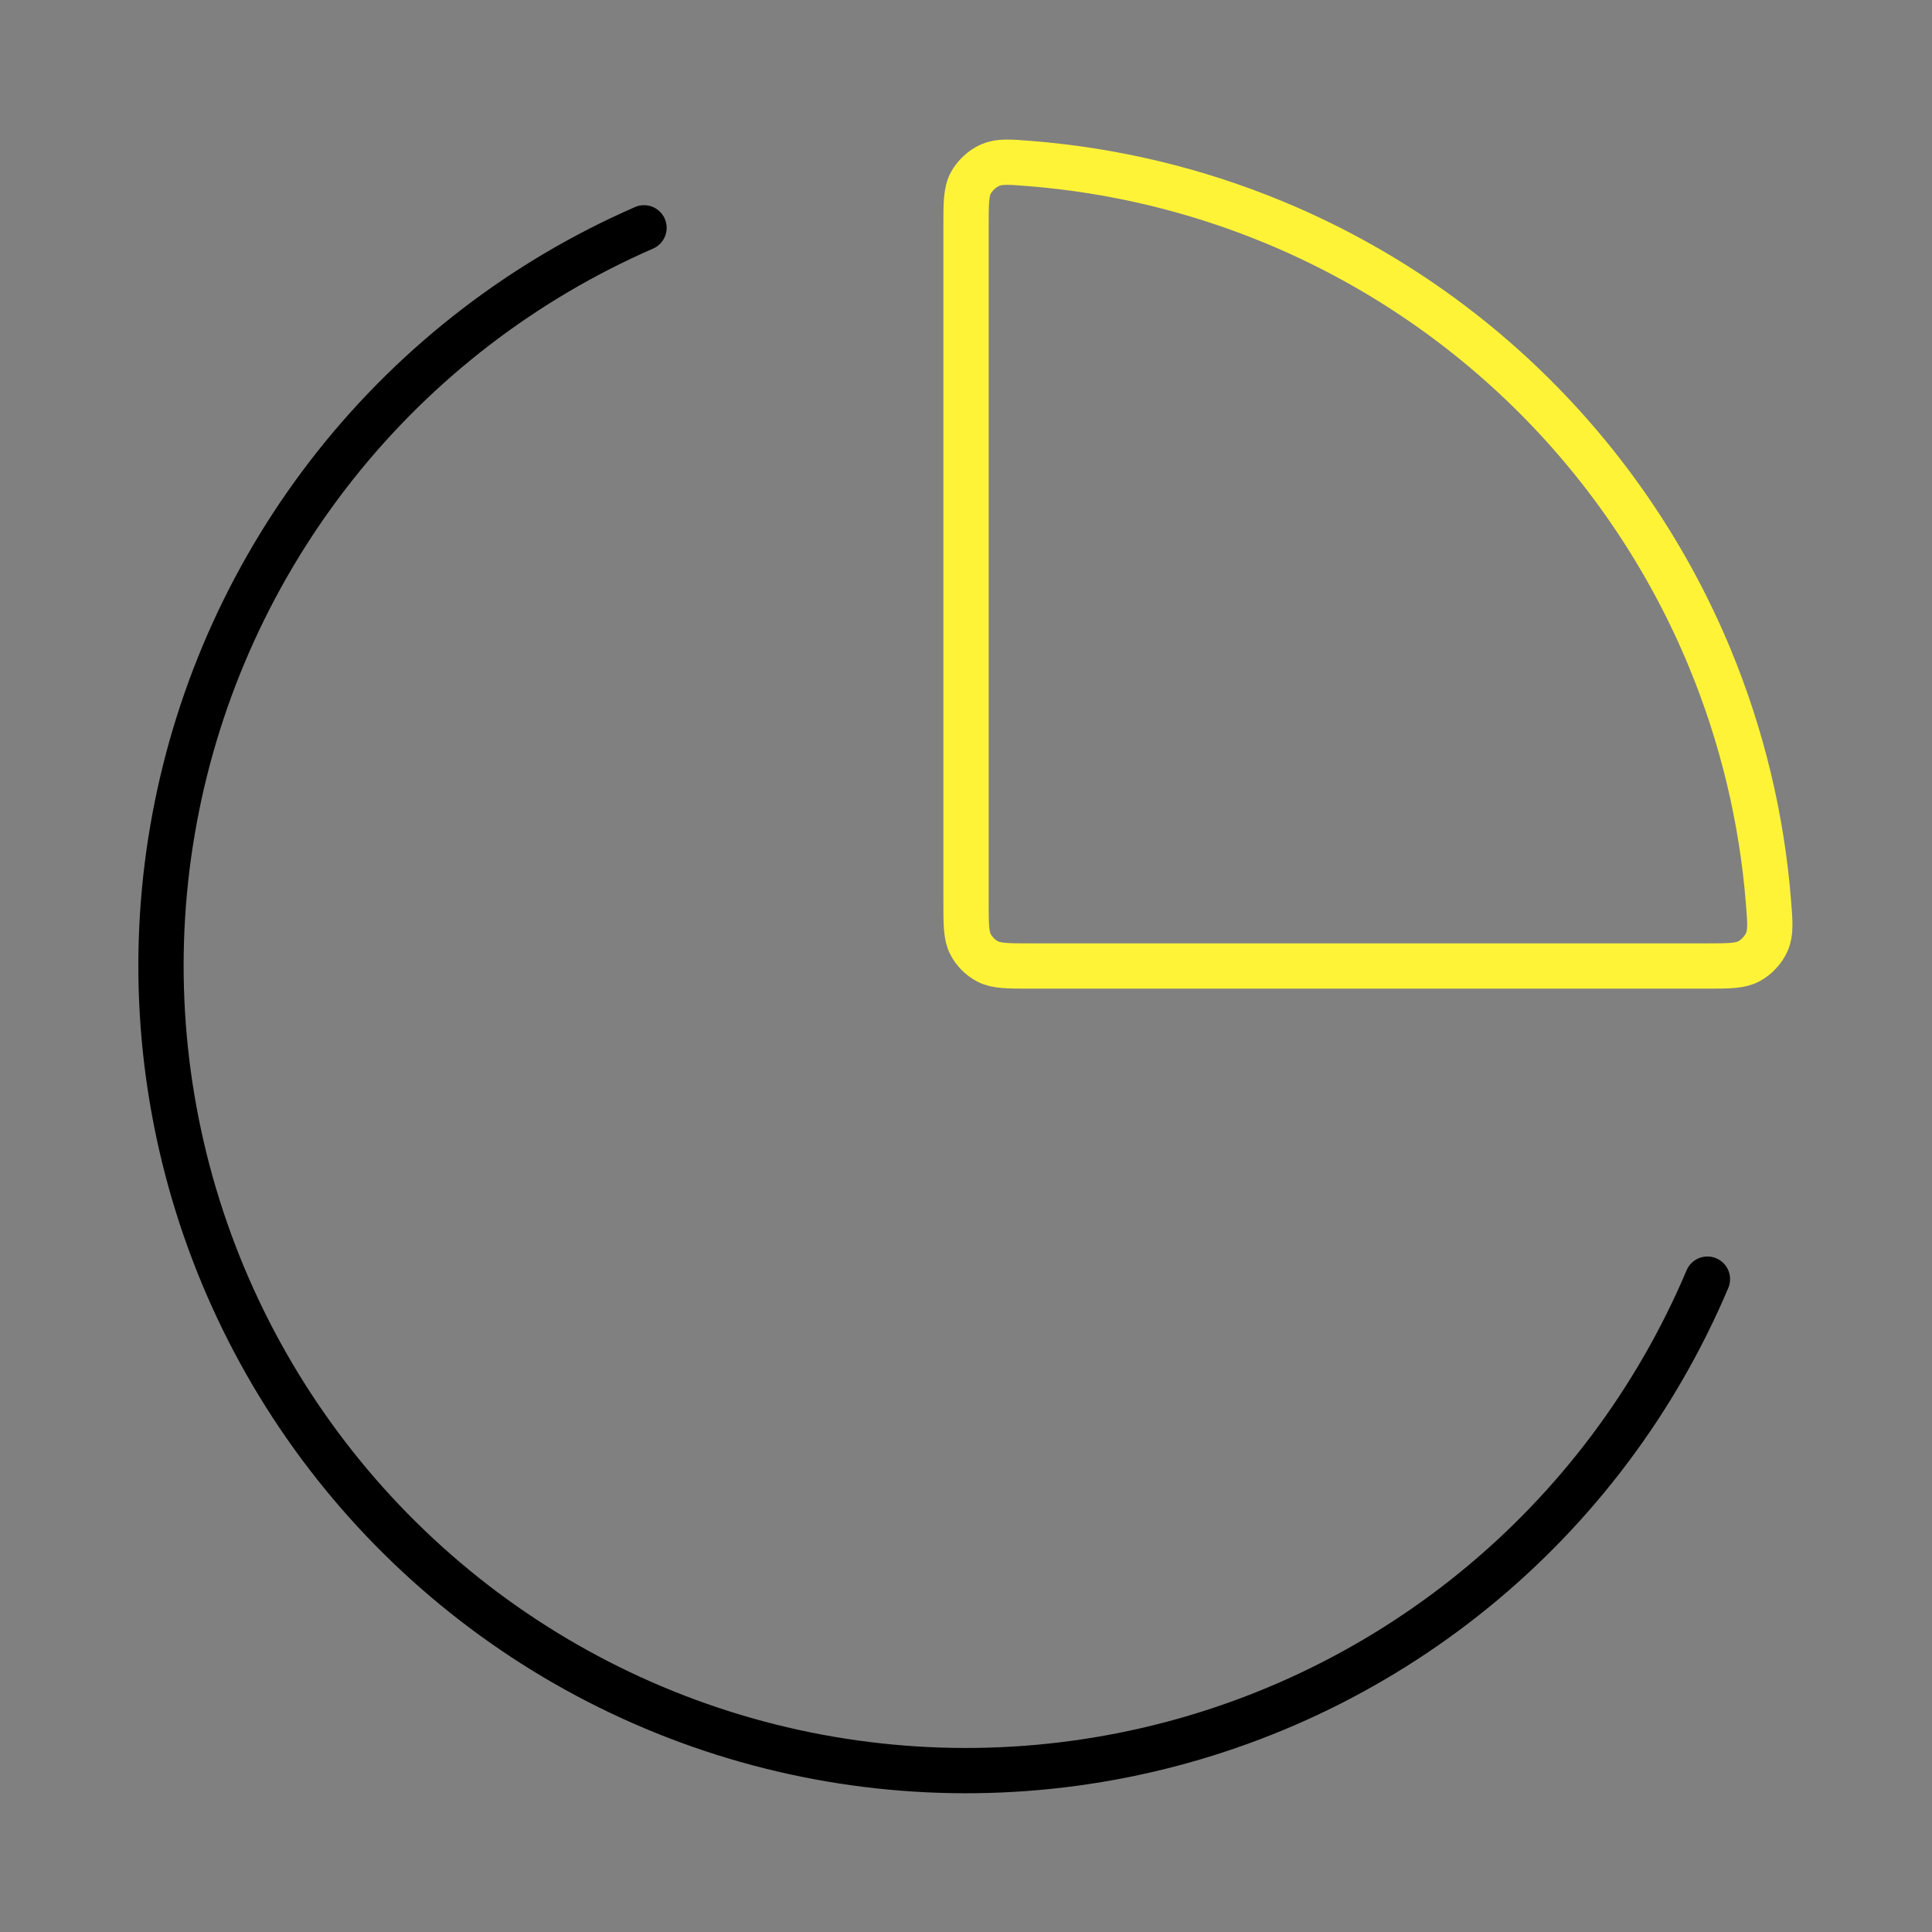<?xml version="1.0" encoding="UTF-8"?> <svg xmlns="http://www.w3.org/2000/svg" width="64" height="64" viewBox="0 0 64 64" fill="none"><rect x="0" y="0" width="64" height="64" fill="#808080" stroke="none"/><path d="M56.561 42.373C54.864 46.385 52.211 49.921 48.833 52.67C45.454 55.42 41.454 57.3 37.181 58.146C32.908 58.992 28.493 58.779 24.321 57.525C20.15 56.27 16.349 54.014 13.252 50.951C10.154 47.889 7.854 44.114 6.552 39.957C5.25 35.8 4.986 31.388 5.784 27.106C6.581 22.823 8.416 18.802 11.126 15.392C13.837 11.982 17.342 9.289 21.334 7.547" stroke="black" stroke-width="1.5" stroke-linecap="round" stroke-linejoin="round"></path><path d="M56.534 32C57.275 32 57.646 32 57.942 31.84C58.19 31.706 58.415 31.462 58.529 31.204C58.665 30.896 58.637 30.554 58.582 29.869C58.36 27.097 57.705 24.372 56.638 21.795C55.298 18.56 53.333 15.62 50.857 13.144C48.381 10.668 45.441 8.703 42.206 7.363C39.629 6.296 36.904 5.641 34.132 5.419C33.447 5.364 33.105 5.336 32.796 5.472C32.539 5.586 32.295 5.811 32.161 6.059C32.001 6.355 32.001 6.726 32.001 7.467V29.867C32.001 30.613 32.001 30.987 32.146 31.272C32.274 31.523 32.478 31.727 32.729 31.855C33.014 32 33.388 32 34.134 32H56.534Z" stroke="#FFF337" stroke-width="1.5" stroke-linecap="round" stroke-linejoin="round"></path></svg> 